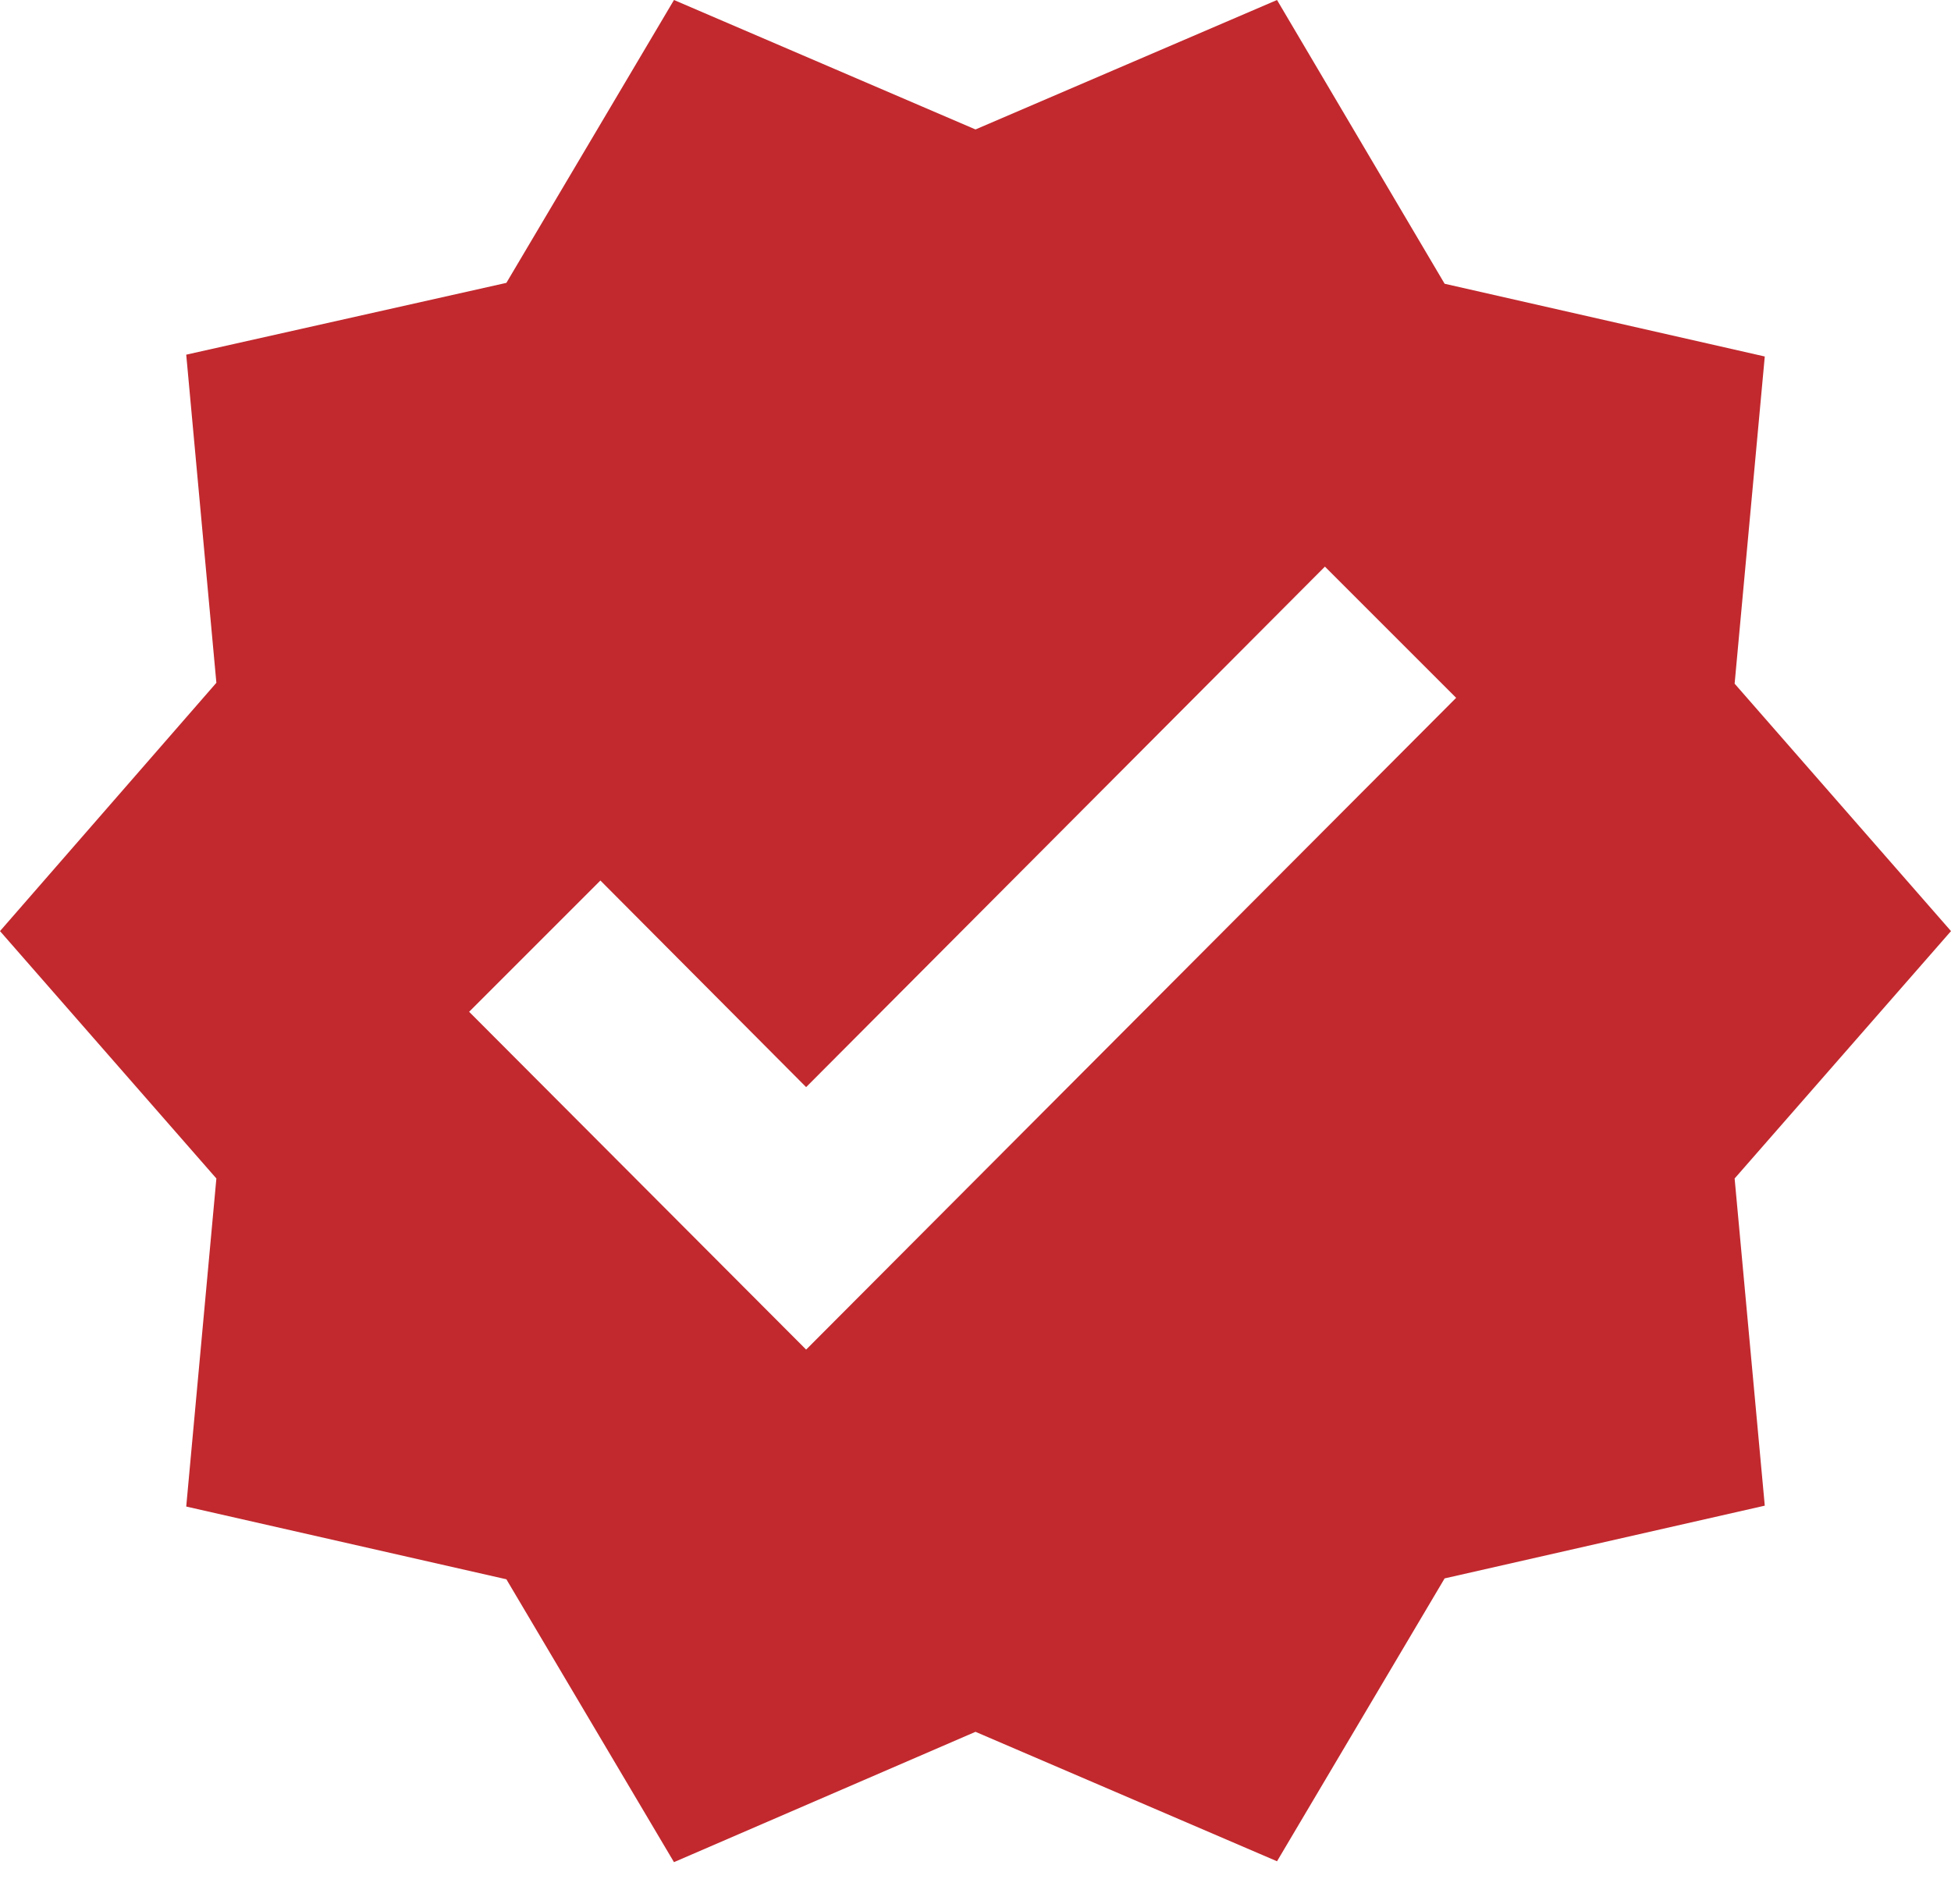 <svg width="42" height="41" viewBox="0 0 42 41" fill="none" xmlns="http://www.w3.org/2000/svg">
<path d="M42 20.046L37.342 14.719L37.991 7.675L31.099 6.109L27.491 0L21 2.787L14.509 0L10.901 6.09L4.009 7.636L4.658 14.7L0 20.046L4.658 25.372L4.009 32.435L10.901 34.001L14.509 40.091L21 37.285L27.491 40.072L31.099 33.982L37.991 32.416L37.342 25.372L42 20.046ZM17.354 29.056L10.099 21.783L12.925 18.957L17.354 23.405L28.522 12.199L31.347 15.024L17.354 29.056Z" fill="#C1292E"/>
</svg>
